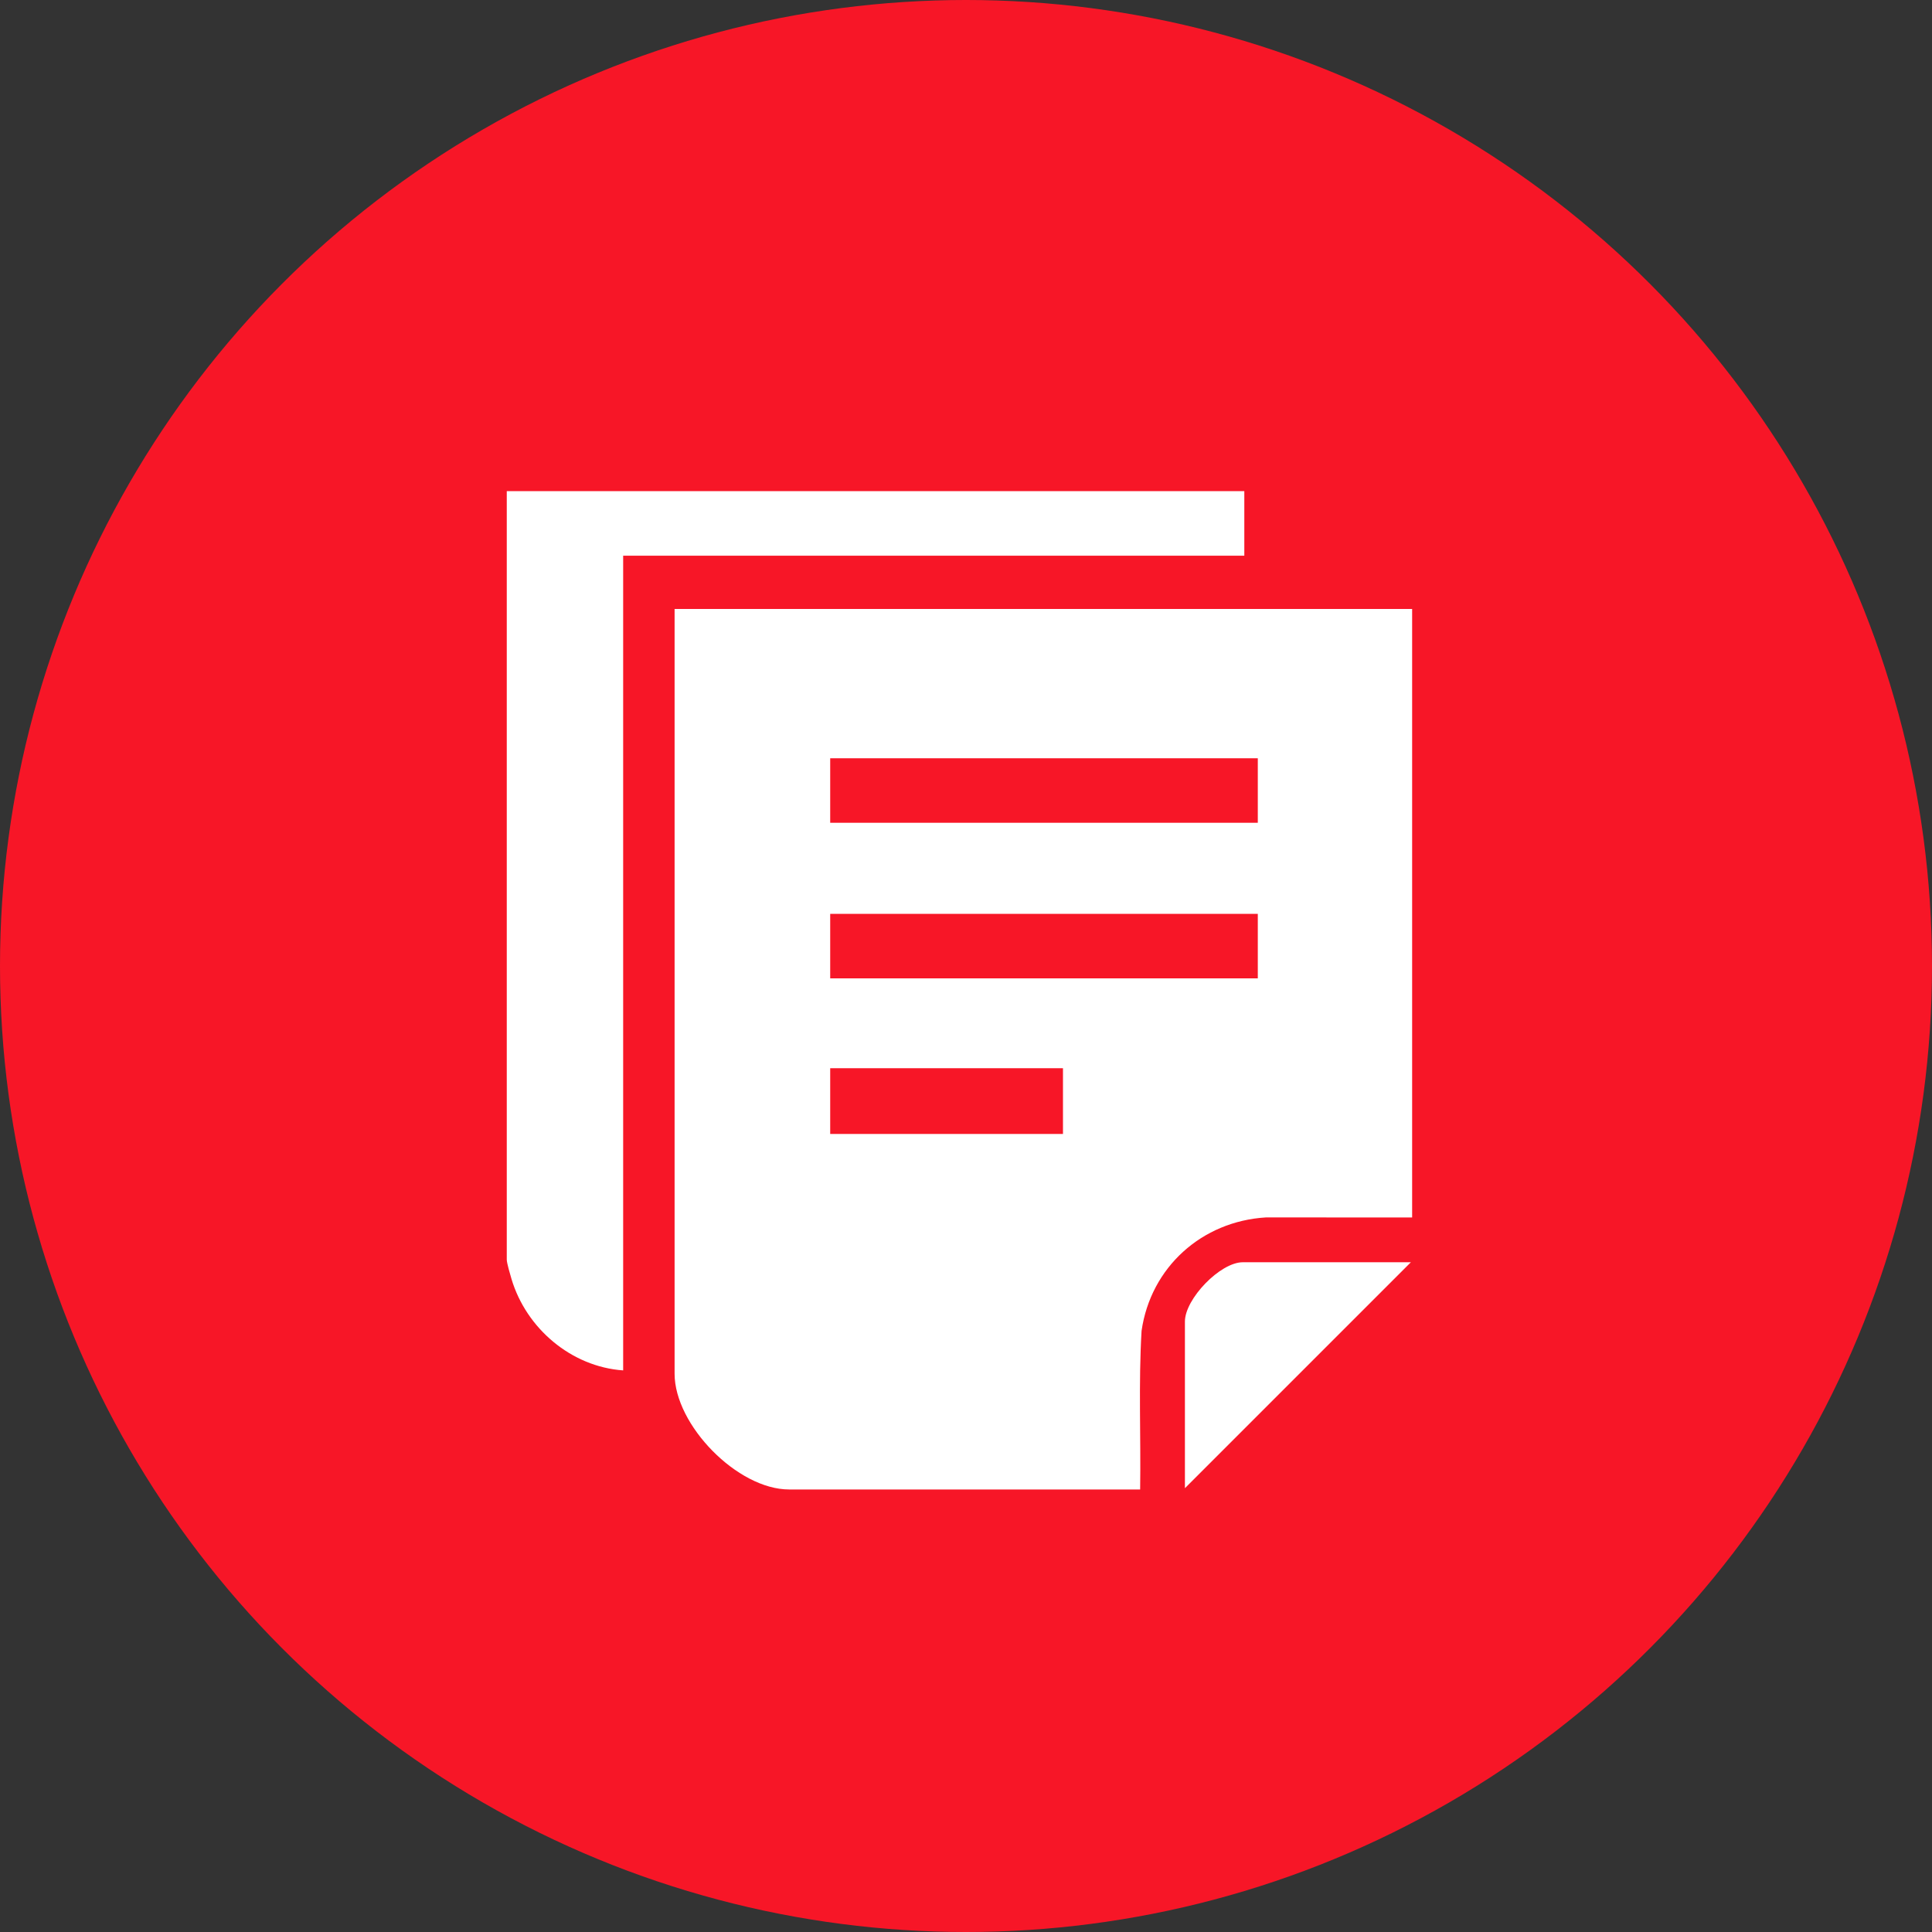 <?xml version="1.0" encoding="UTF-8"?>
<svg id="Layer_2" data-name="Layer 2" xmlns="http://www.w3.org/2000/svg" viewBox="0 0 1033 1033">
  <rect x="0" y="0" width="1033" height="1033" fill="#333333" stroke="none"/>
  <defs>
    <style>
      .cls-1 {
        fill: #fff;
      }

      .cls-2 {
        fill: #f71627;
      }
    </style>
  </defs>
  <g id="Layer_1-2" data-name="Layer 1">
    <circle class="cls-2" cx="516.5" cy="516.5" r="516.5"/>
    <g>
      <path class="cls-1" d="M755.04,325.61v325.35l-78.15-.03c-34.24,2.05-61.62,26.63-66.52,60.65-1.66,28.17-.34,56.56-.76,84.81h-187.7c-27.57,0-61.22-34.43-61.22-61.89v-408.89h394.35ZM672.52,405.42h-228.63v34.5h228.63v-34.5ZM672.52,488.62h-228.63v34.5h228.63v-34.5ZM568.35,571.14h-124.46v35.17h124.46v-35.17Z"/>
      <path class="cls-1" d="M665.31,262.61v34.5h-332.12v435.61c-27.74-1.93-51.8-22.43-59.7-48.86-.64-2.14-2.53-8.56-2.53-10.33v-410.92h394.35Z"/>
      <path class="cls-1" d="M754.36,674.9l-120.81,120.81v-89.12c0-12.06,18.84-31.69,30.95-31.69h89.86Z"/>
    </g>
  </g>
</svg>